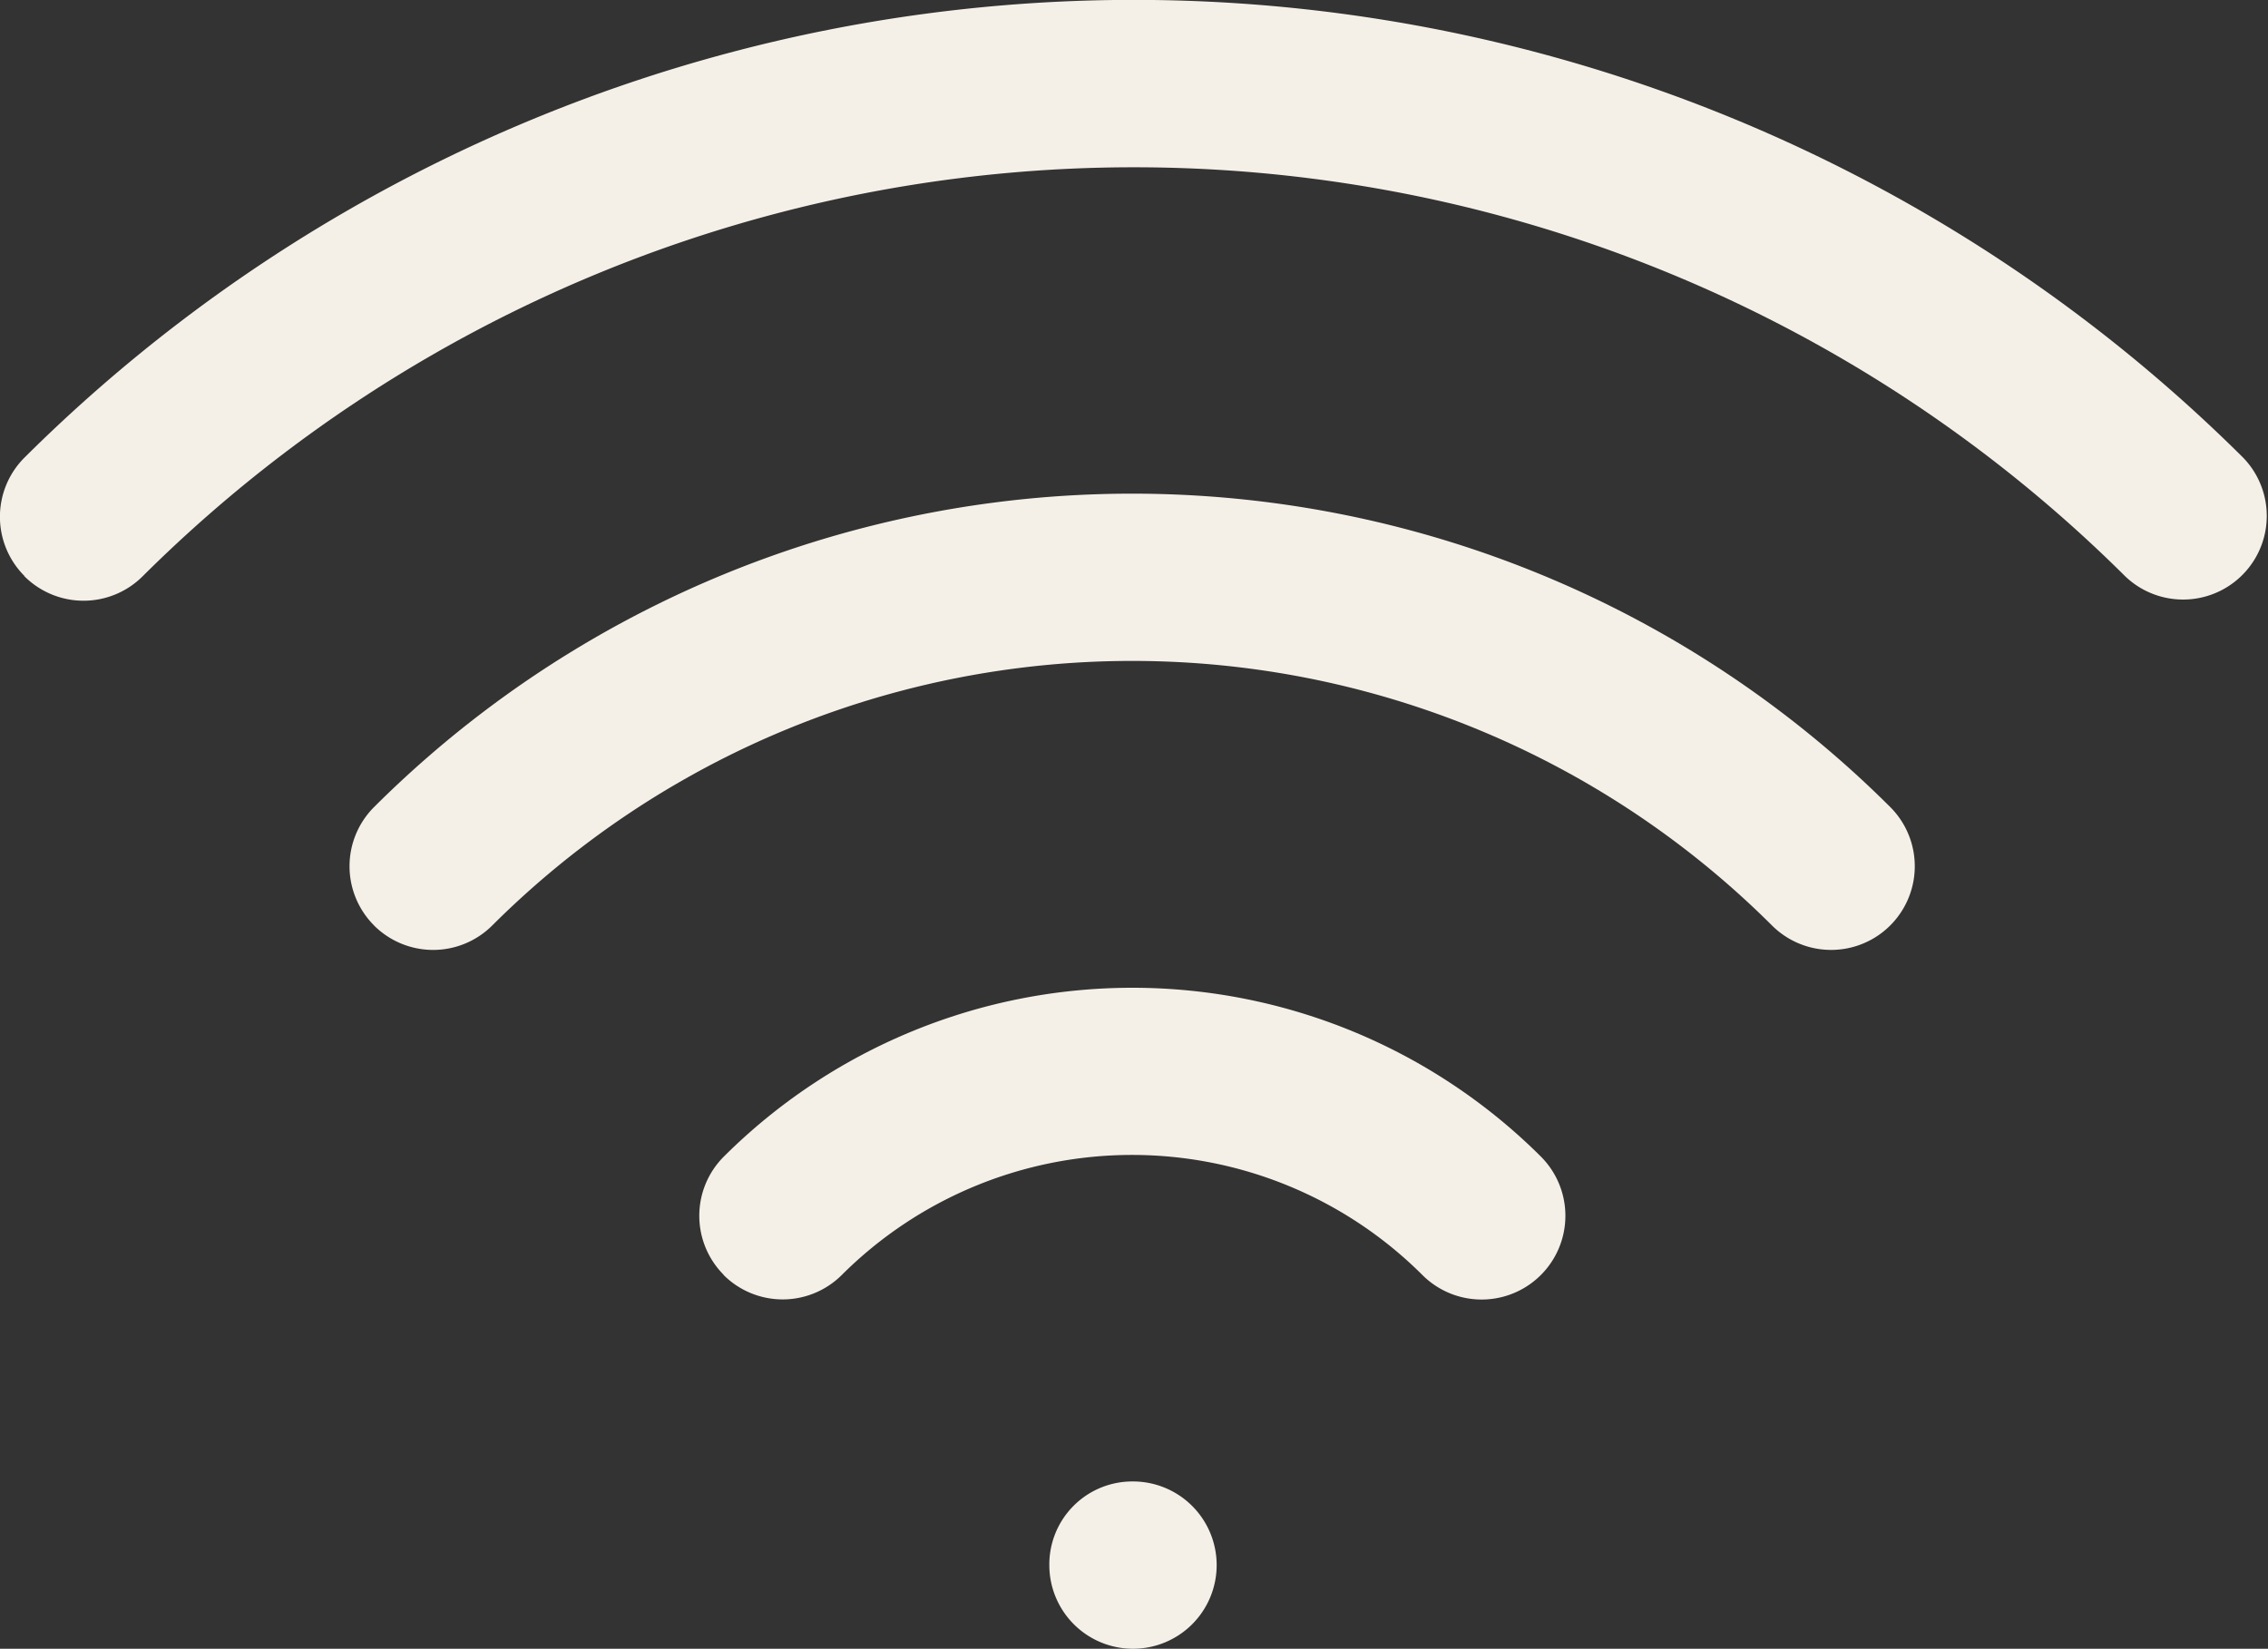 <svg xmlns="http://www.w3.org/2000/svg" width="27.108" height="19.71" viewBox="0 0 27.108 19.71">
  <rect x="0" y="0" width="27.108" height="19.71" fill="#333333" stroke="none"/>
  <path id="icon-rooms-wifi" d="M12.542,18.71a.992.992,0,0,1,.992-1h.016a1,1,0,1,1-1.008,1ZM8.651,15.241a1,1,0,0,1,0-1.414h0a6.916,6.916,0,0,1,9.767,0A1,1,0,0,1,17,15.241a4.912,4.912,0,0,0-6.938,0,1,1,0,0,1-1.414,0Zm-4.18-4.178a1,1,0,0,1,0-1.415,12.83,12.83,0,0,1,18.122,0,1,1,0,0,1-1.414,1.415,10.829,10.829,0,0,0-15.295,0,1,1,0,0,1-1.414,0ZM.292,6.885a1,1,0,0,1,0-1.414,18.8,18.8,0,0,1,26.519,0A1,1,0,0,1,25.4,6.888a16.8,16.8,0,0,0-23.694,0,1,1,0,0,1-1.415,0Z" transform="translate(0 0)" fill="#f5f0e7"/>
</svg>
